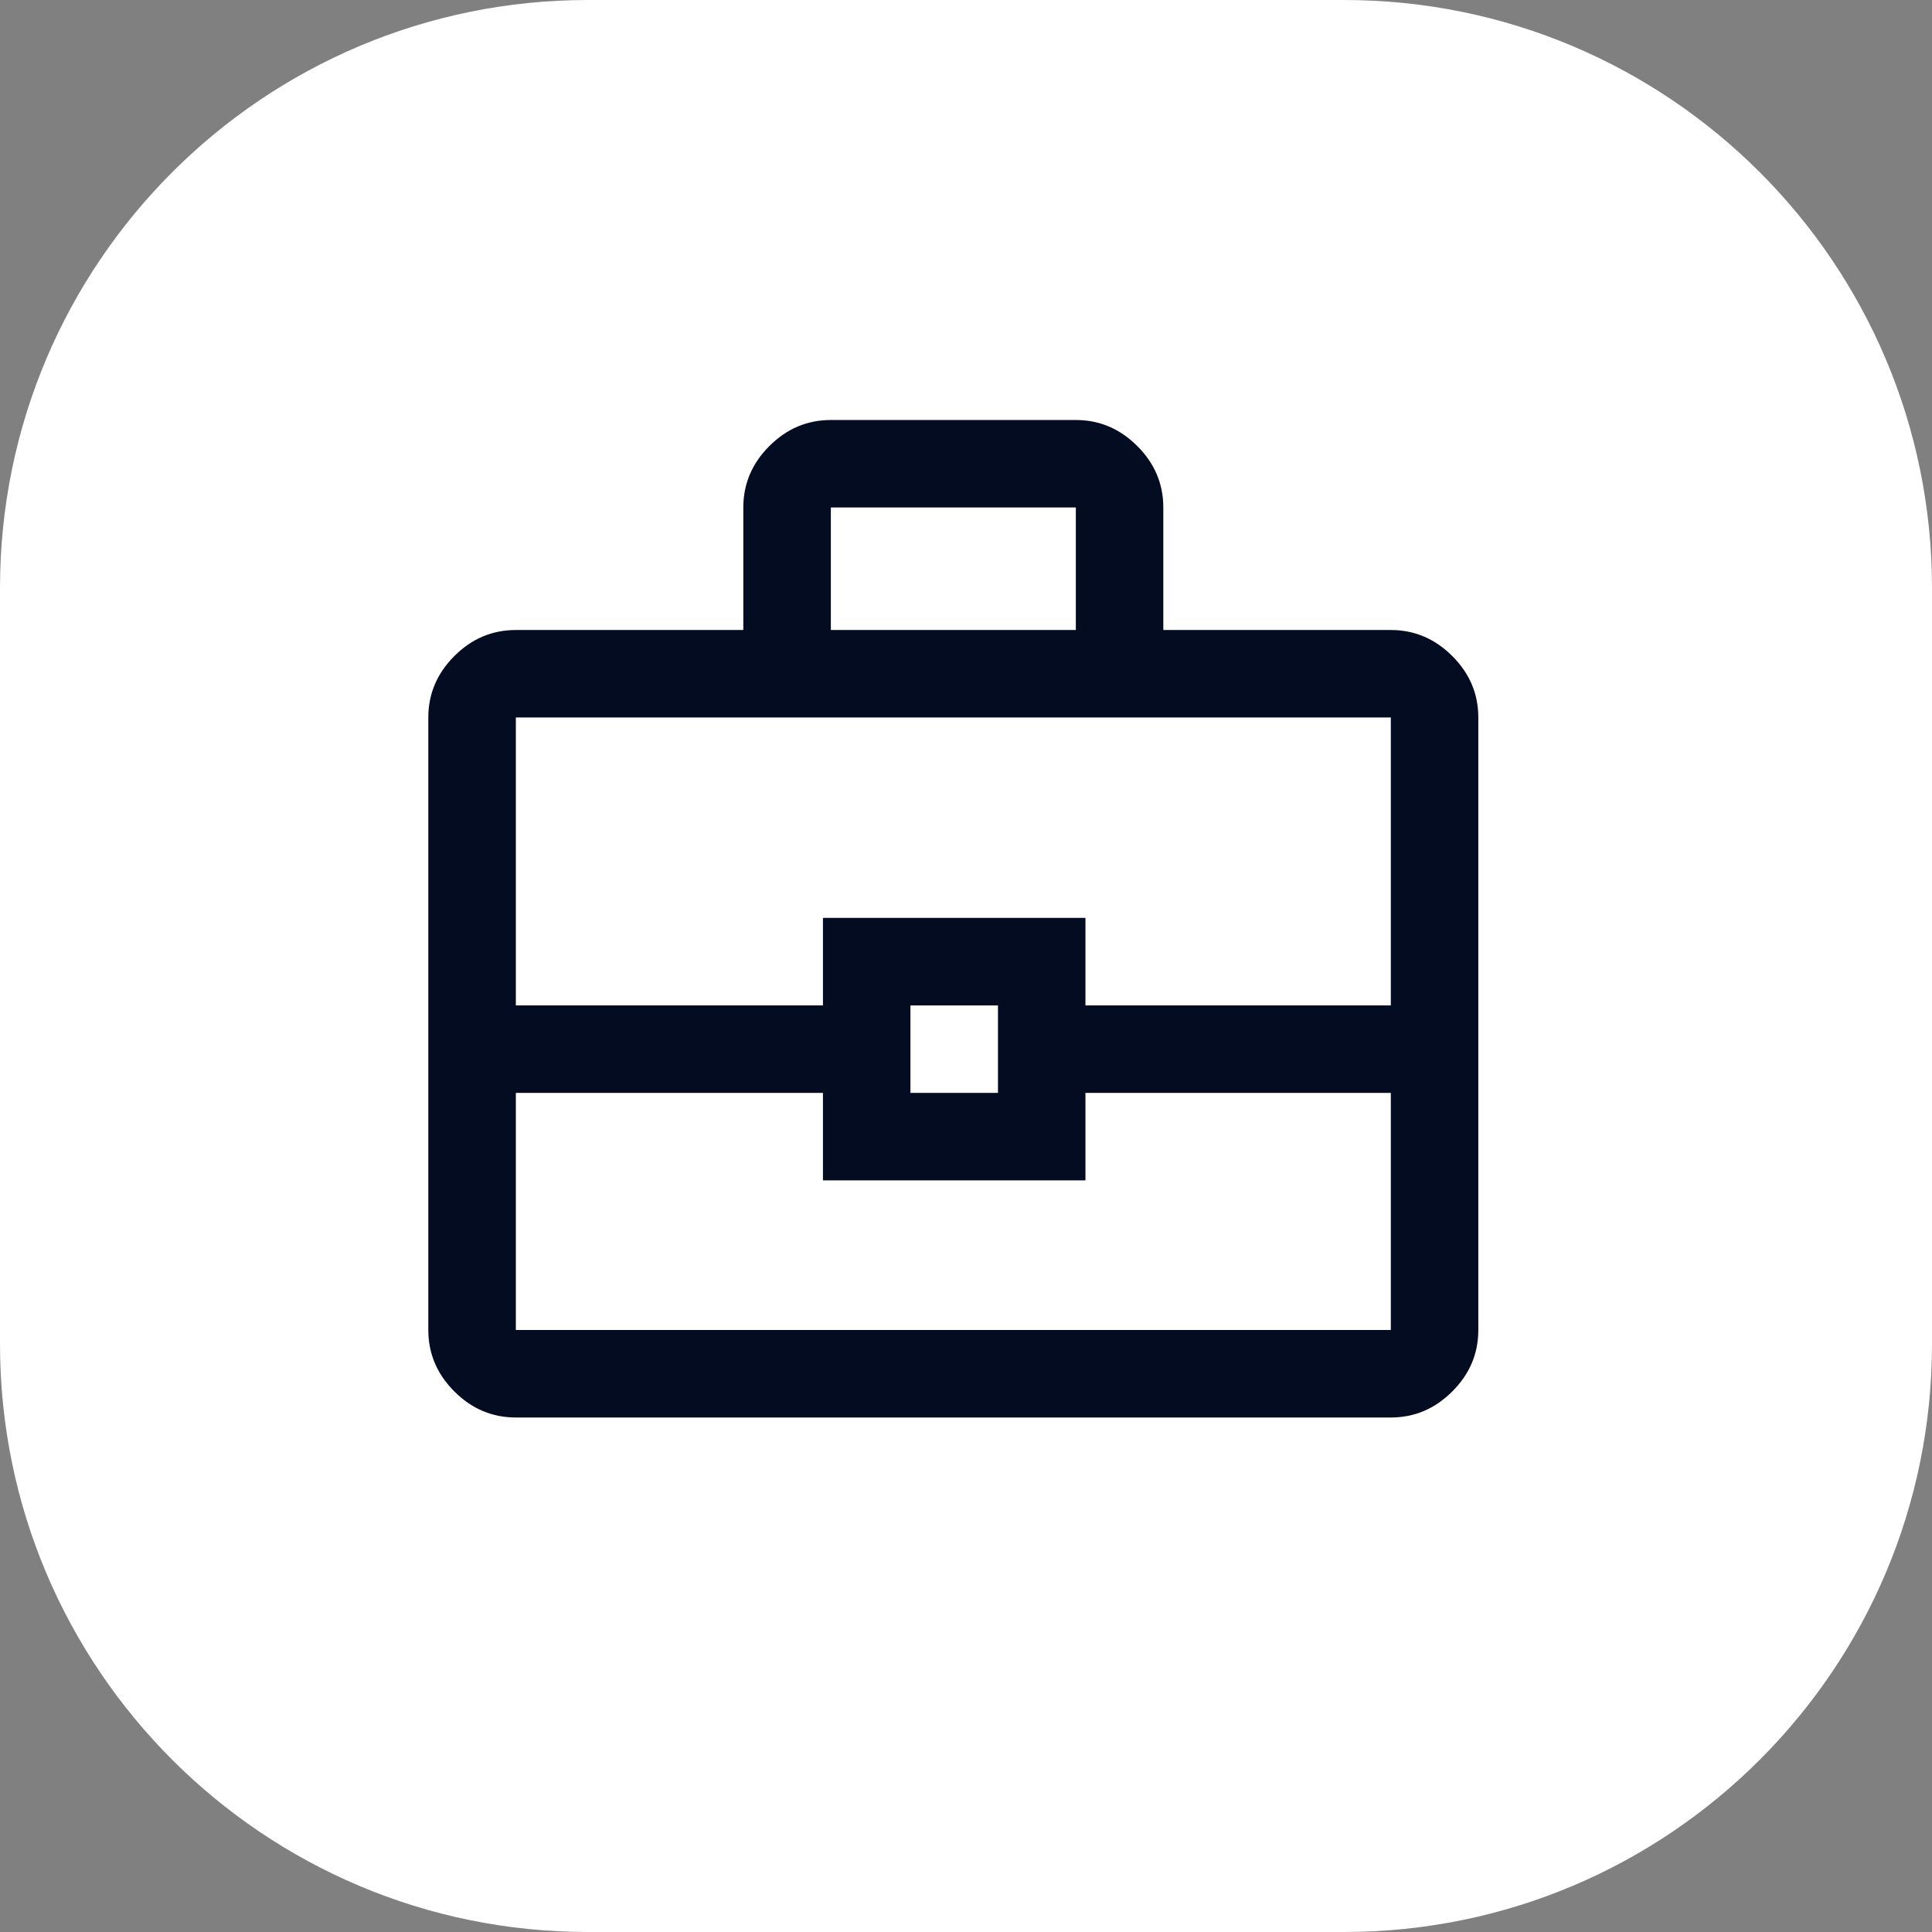 <svg width="46" height="46" viewBox="0 0 46 46" fill="none" xmlns="http://www.w3.org/2000/svg">
<rect x="0" y="0" width="46" height="46" fill="#808080" stroke="none"/>
<g clip-path="url(#clip0_2682_13743)">
<path d="M32 0H14C6.268 0 0 6.268 0 14V32C0 39.732 6.268 46 14 46H32C39.732 46 46 39.732 46 32V14C46 6.268 39.732 0 32 0Z" fill="white"/>
<path d="M12.282 33.75C11.719 33.75 11.231 33.543 10.818 33.13C10.405 32.717 10.198 32.229 10.198 31.667V17.083C10.198 16.521 10.405 16.033 10.818 15.62C11.231 15.207 11.719 15 12.282 15H17.698V12.083C17.698 11.521 17.905 11.033 18.318 10.62C18.731 10.207 19.219 10 19.782 10H25.615C26.177 10 26.665 10.207 27.078 10.62C27.492 11.033 27.698 11.521 27.698 12.083V15H33.115C33.677 15 34.165 15.207 34.578 15.62C34.992 16.033 35.198 16.521 35.198 17.083V31.667C35.198 32.229 34.992 32.717 34.578 33.13C34.165 33.543 33.677 33.75 33.115 33.75H12.282ZM19.782 15H25.615V12.083H19.782V15ZM33.115 26.021H25.844V28.104H19.594V26.021H12.282V31.667H33.115V26.021ZM21.677 26.021H23.761V23.938H21.677V26.021ZM12.282 23.938H19.594V21.854H25.844V23.938H33.115V17.083H12.282V23.938Z" fill="#040C21"/>
</g>
<defs>
<clipPath id="clip0_2682_13743">
<rect width="46" height="46" fill="white"/>
</clipPath>
</defs>
</svg>
